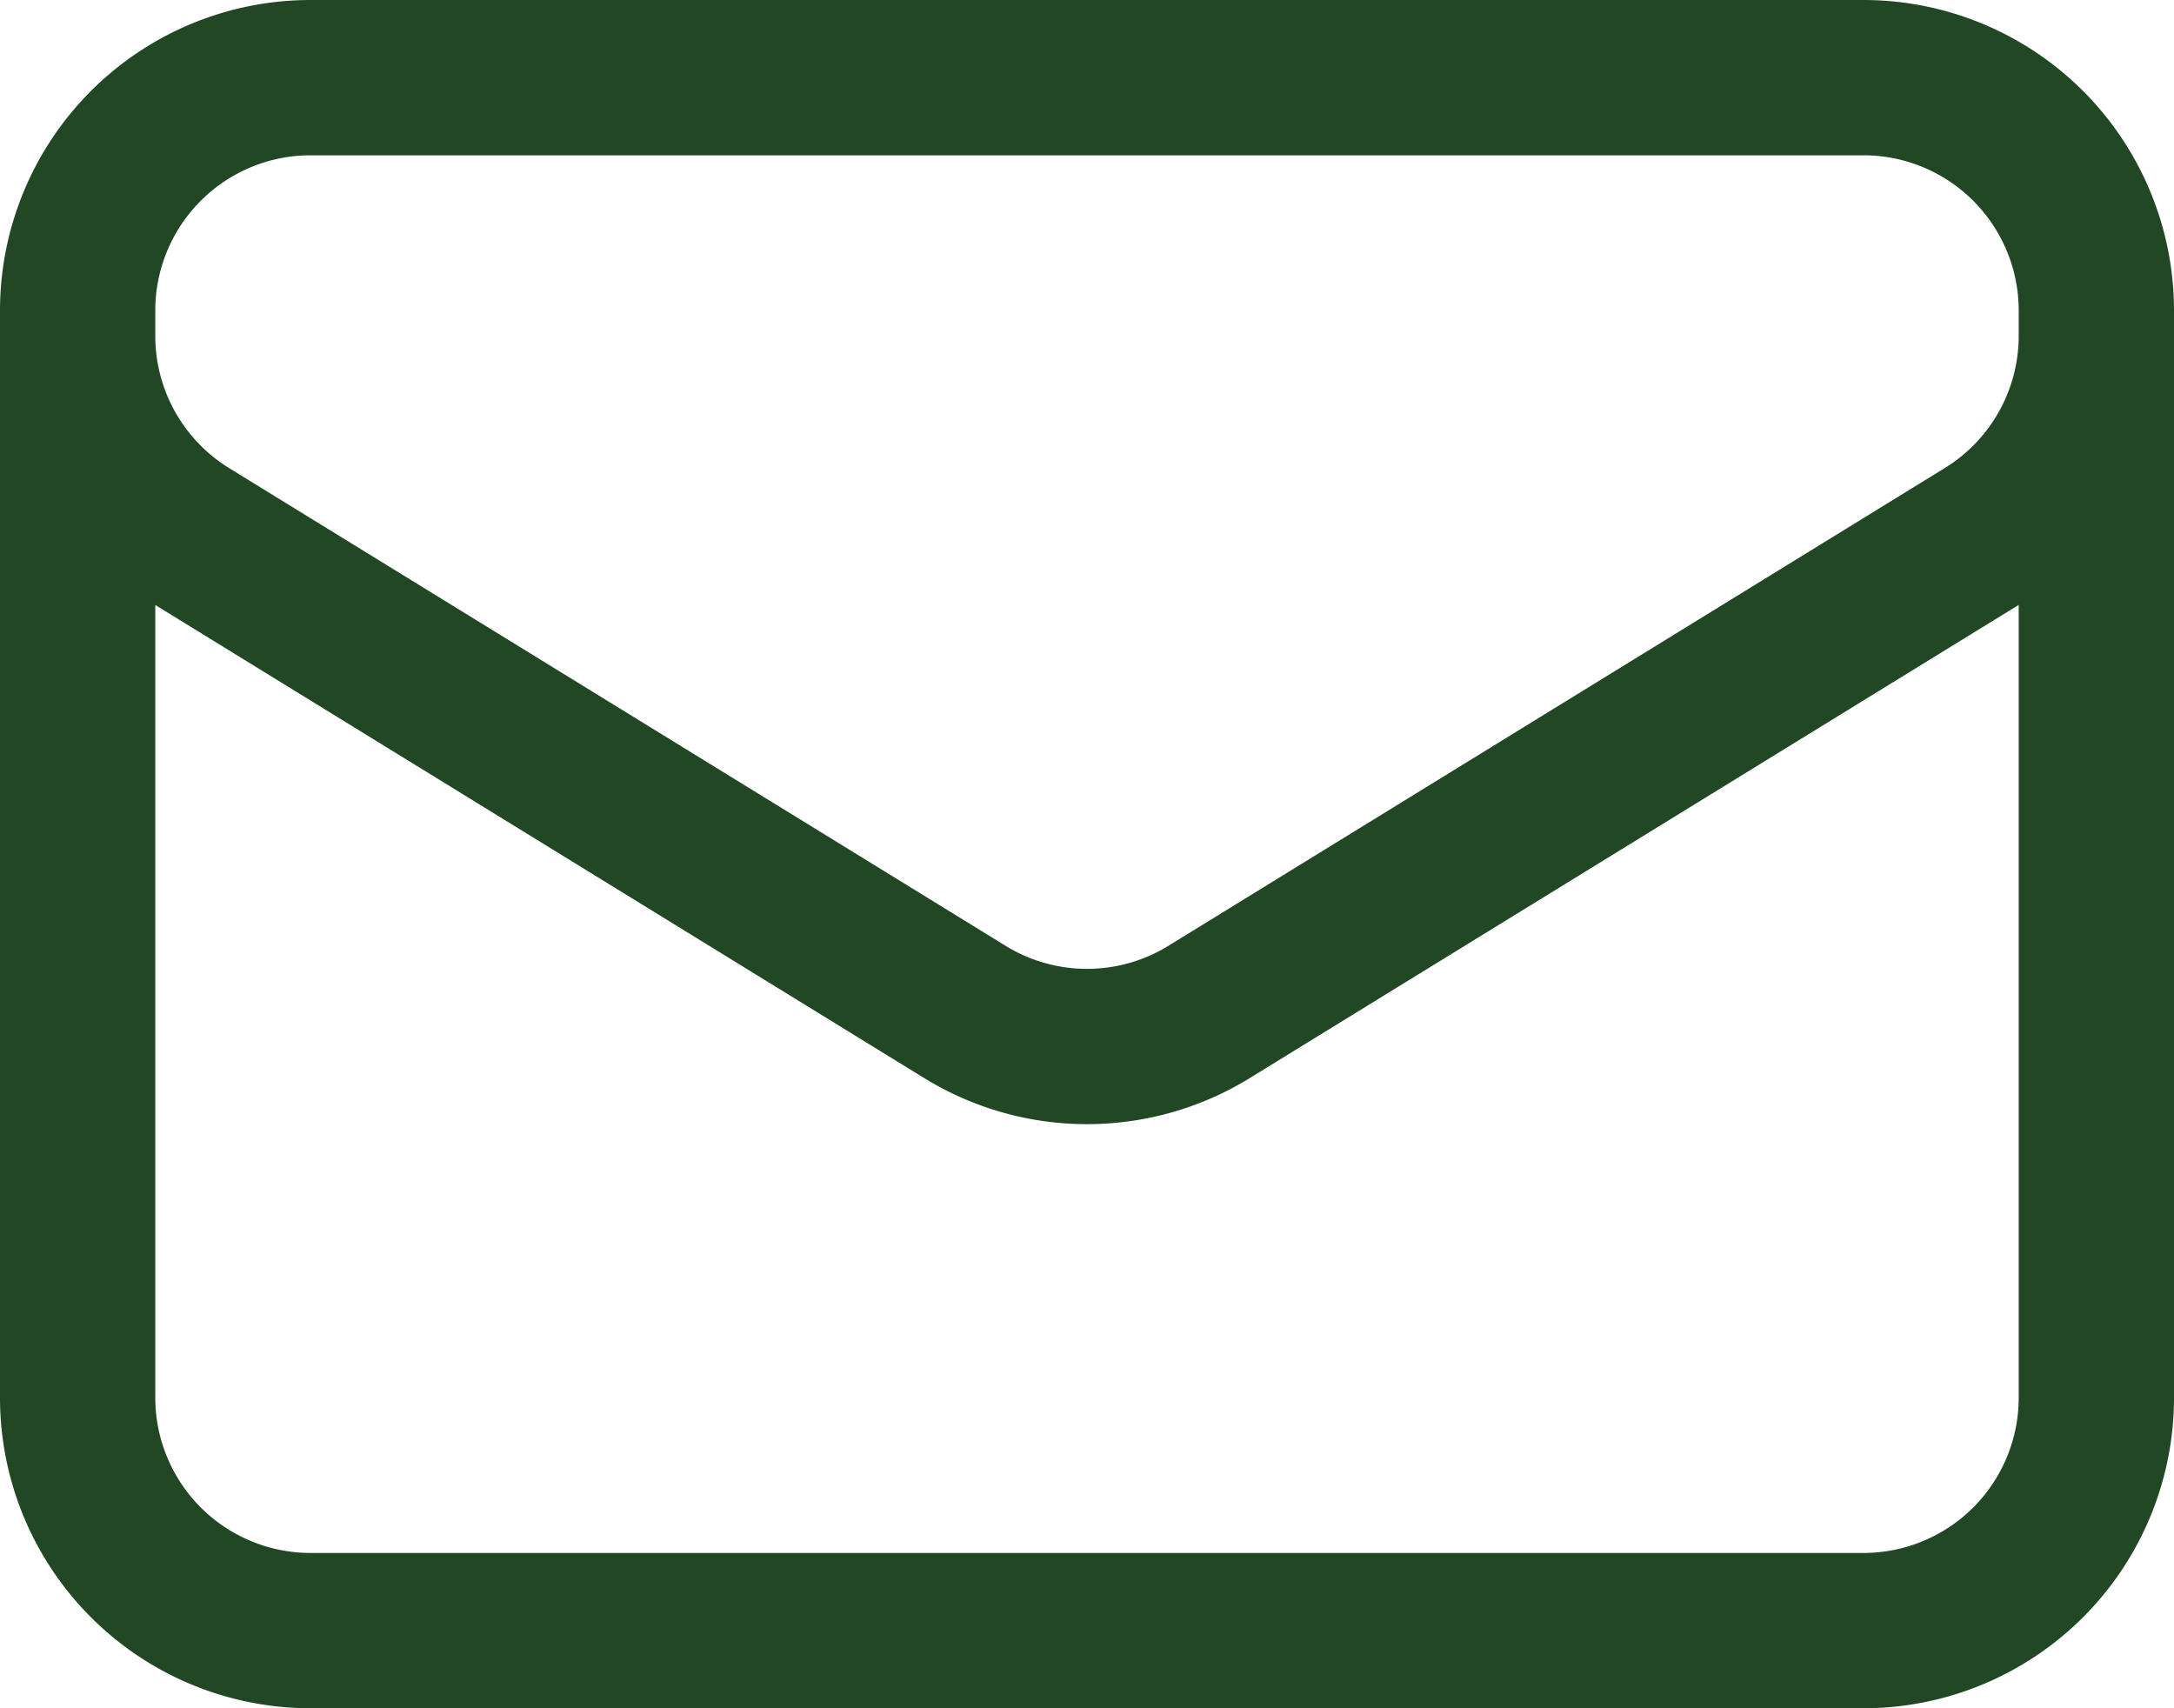 <?xml version="1.0" encoding="UTF-8"?>
<svg xmlns="http://www.w3.org/2000/svg" width="21" height="16.5" viewBox="0 0 21 16.5">
  <path id="Tracciato_148" data-name="Tracciato 148" d="M21.75,6.75v10.5A2.25,2.25,0,0,1,19.5,19.5H4.5a2.25,2.25,0,0,1-2.25-2.25V6.75m19.5,0A2.25,2.25,0,0,0,19.5,4.5H4.5A2.25,2.25,0,0,0,2.25,6.75m19.5,0v.243a2.25,2.25,0,0,1-1.07,1.916l-7.5,4.615a2.25,2.25,0,0,1-2.36,0L3.32,8.91A2.25,2.25,0,0,1,2.25,6.994V6.75" transform="translate(-1.5 -3.75)" fill="none" stroke="#224725" stroke-linecap="round" stroke-linejoin="round" stroke-width="1.5"></path>
</svg>

